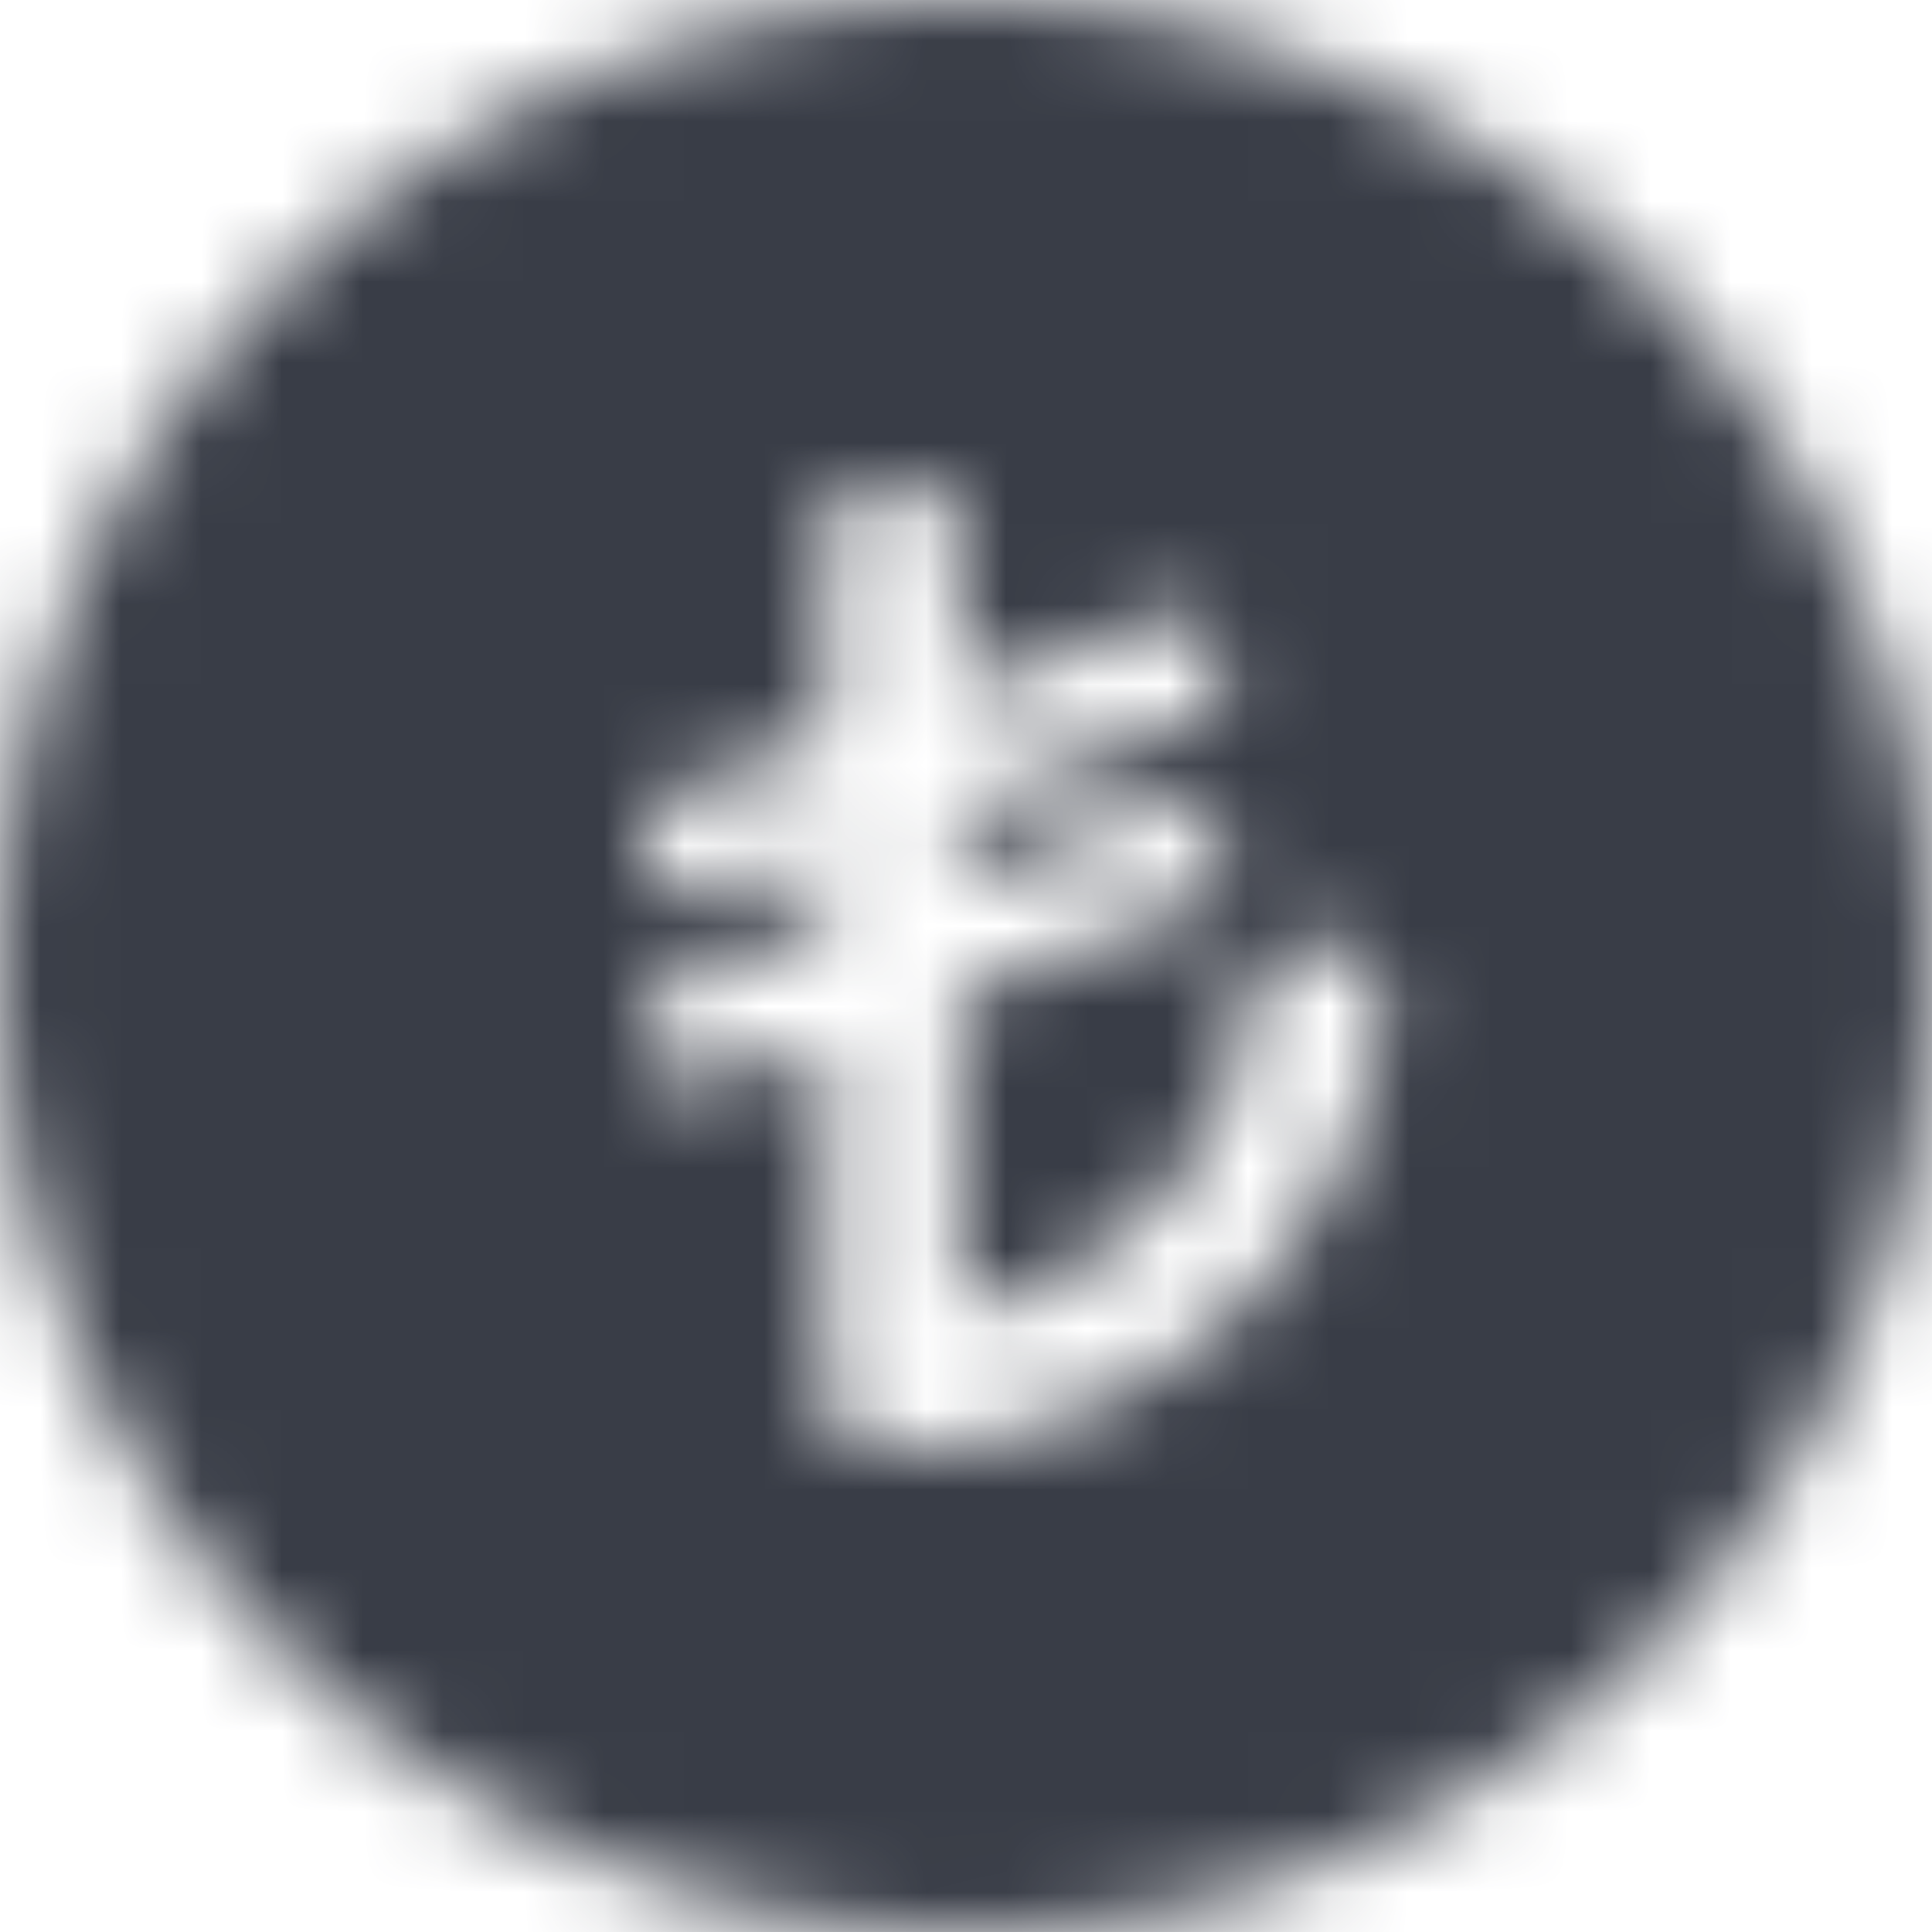 <svg width="24" height="24" viewBox="0 0 24 24" xmlns="http://www.w3.org/2000/svg" xmlns:xlink="http://www.w3.org/1999/xlink">
    <defs>
        <path d="M12 0c6.627 0 12 5.373 12 12s-5.373 12-12 12S0 18.627 0 12 5.373 0 12 0zm-.798 6h-.234l-.05.002a.71.71 0 0 0-.66.697v2.487l-1.829.637a.597.597 0 0 0-.408.557v.192a.61.61 0 0 0 .605.584l.038-.001a.617.617 0 0 0 .156-.037l1.438-.504v.896l-1.818.648a.6.6 0 0 0-.406.57v.18a.599.599 0 0 0 .812.532l1.412-.502v4.35c0 .39.32.711.723.711h.026a5.801 5.801 0 0 0 2.235-.388 6.095 6.095 0 0 0 1.838-1.094 5.597 5.597 0 0 0 1.397-1.739l.074-.134c.31-.585.506-1.22.595-1.904l.014-.122.003-.007a.721.721 0 0 0-.681-.867l-.26-.001a.705.705 0 0 0-.707.636c-.03.321-.07.568-.135.792-.247.874-.724 1.59-1.458 2.19l-.104.084a4.283 4.283 0 0 1-1.769.813l-.125.024V12.35l2.859-1.072a.585.585 0 0 0 .393-.557v-.153a.6.6 0 0 0-.605-.597l-.039.002a.617.617 0 0 0-.155.036l-2.453.918v-.893l2.872-1.065a.605.605 0 0 0 .393-.557v-.18a.61.61 0 0 0-.605-.583l-.05.003a.757.757 0 0 0-.157.035l-2.453.918V6.712A.716.716 0 0 0 11.202 6z" id="mql3rl3nxa"/>
    </defs>
    <g fill="none" fill-rule="evenodd">
        <mask id="avc8xwlytb" fill="#fff">
            <use xlink:href="#mql3rl3nxa"/>
        </mask>
        <g mask="url(#avc8xwlytb)" fill="#393D47">
            <path d="M24 0v24H0V0z"/>
        </g>
    </g>
</svg>
